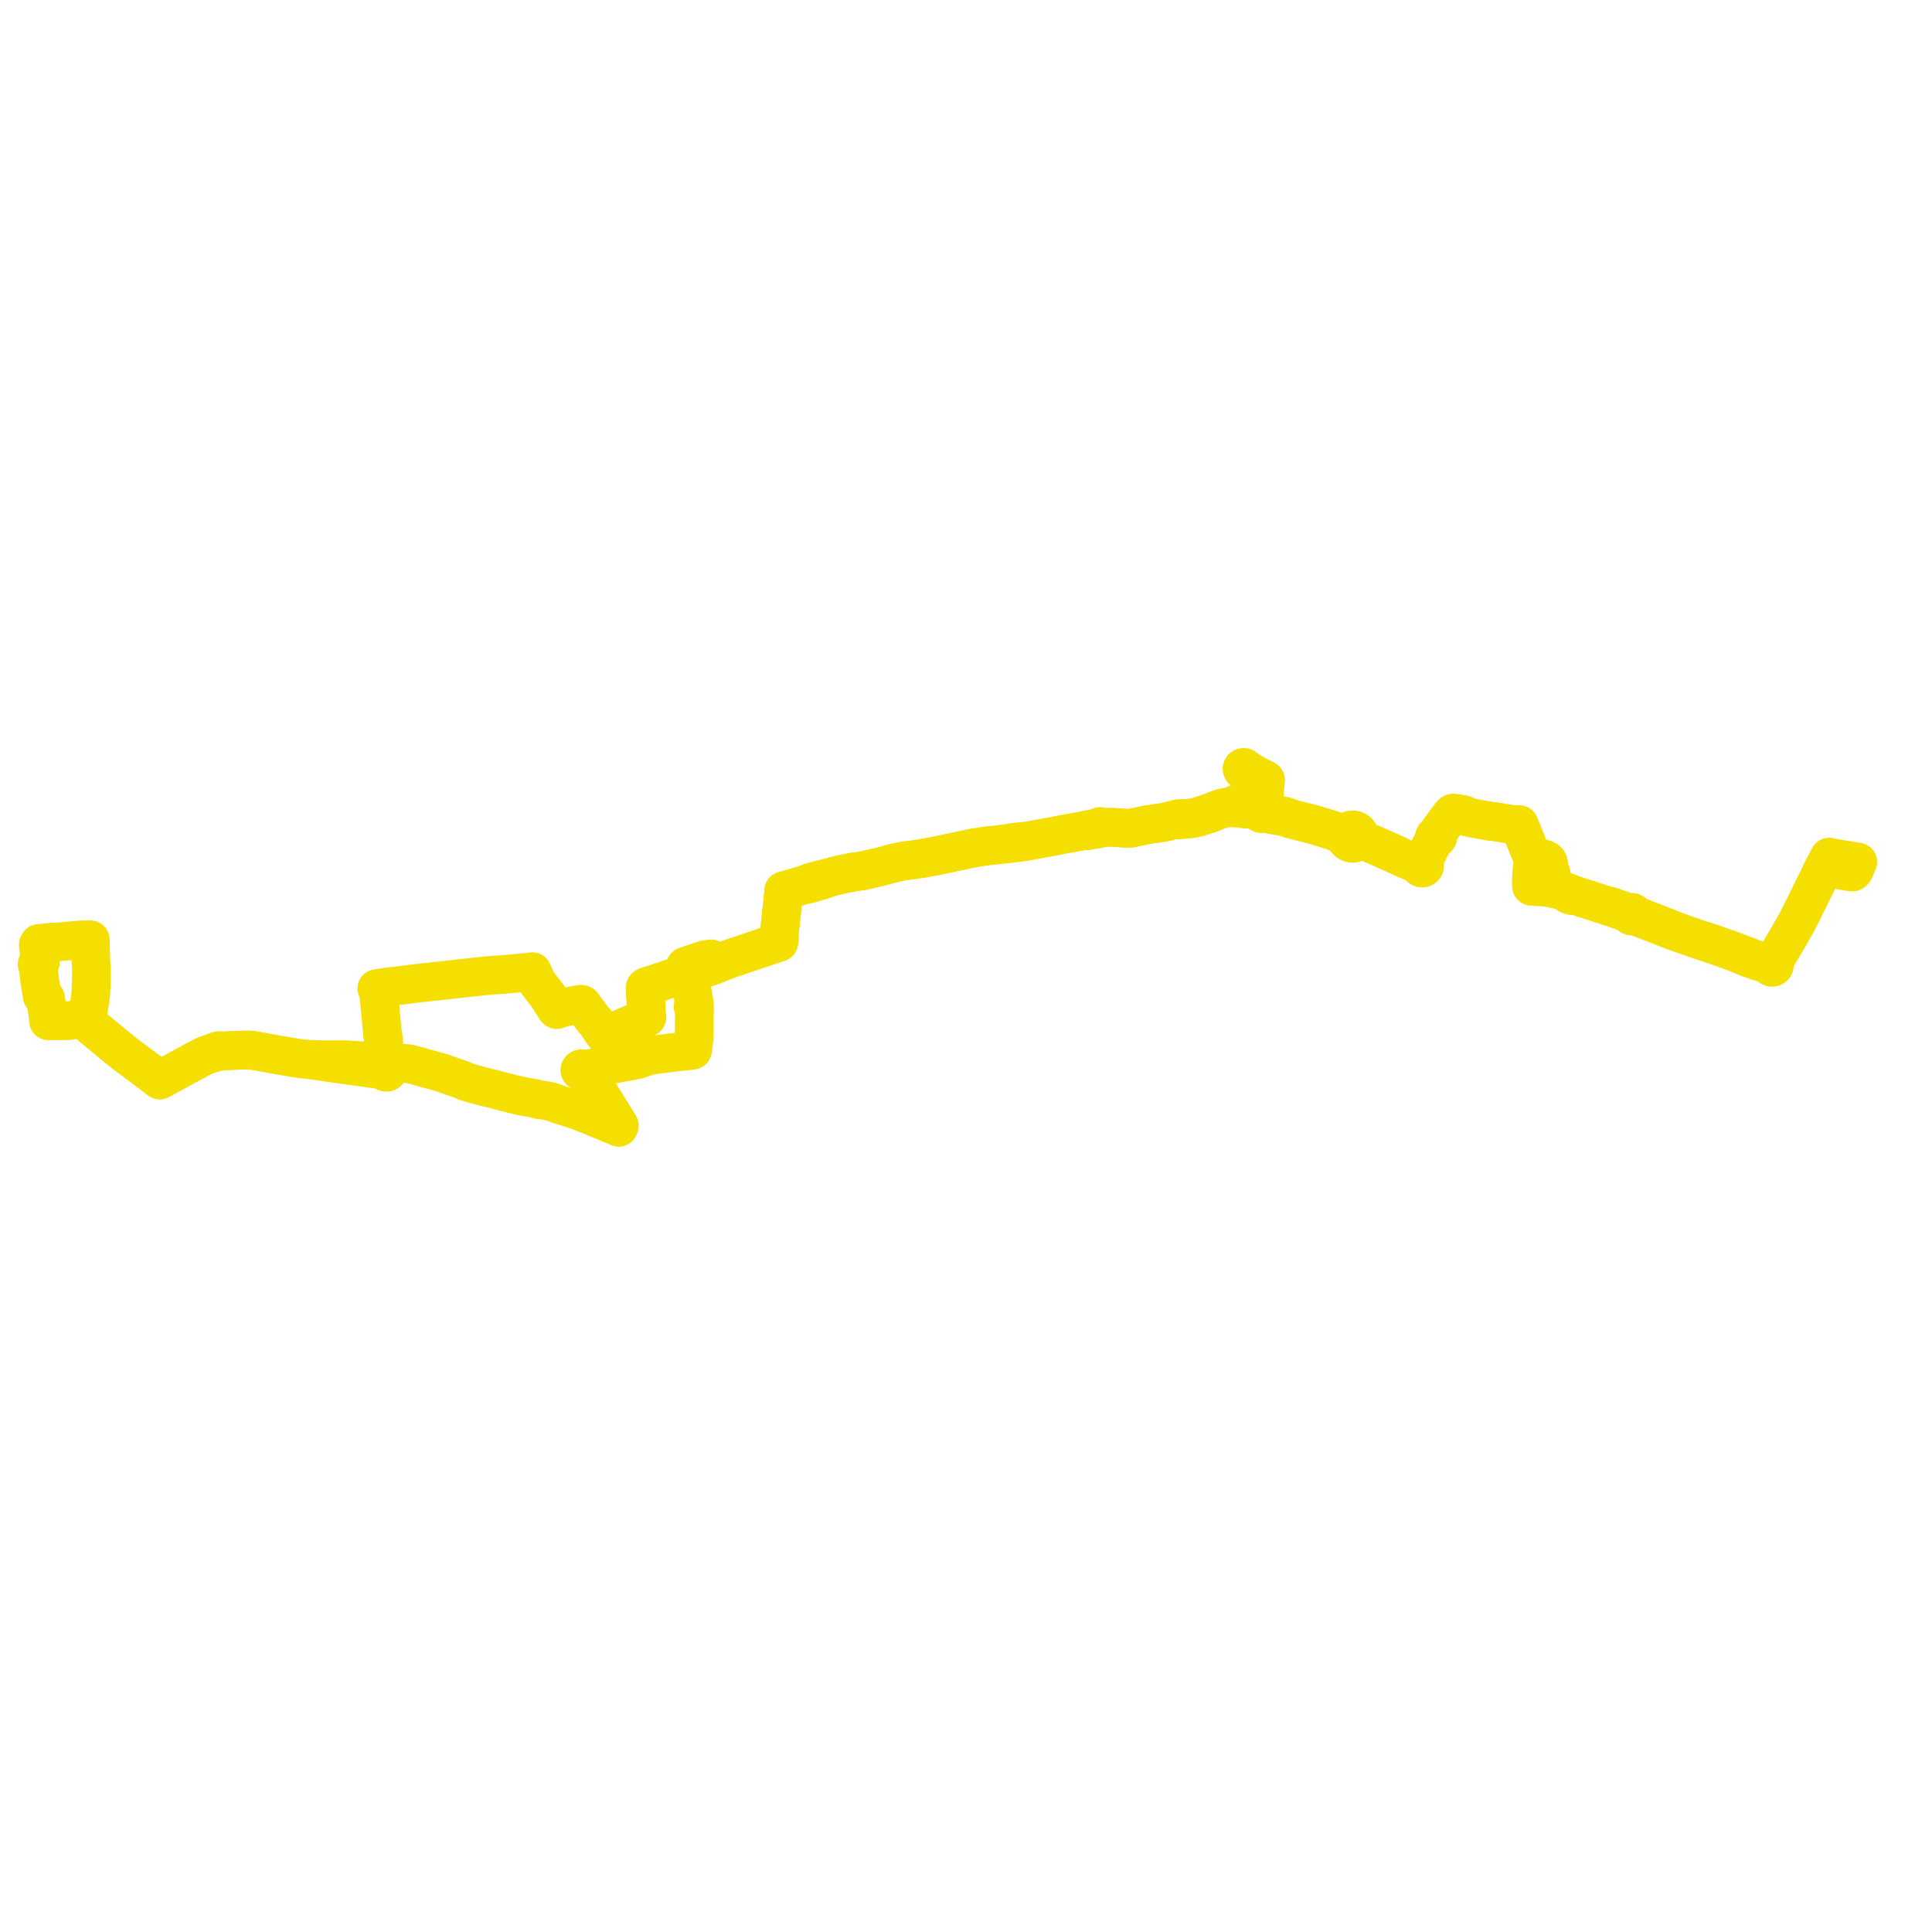     
<svg width="1041.532" height="1041.532" version="1.1"
     xmlns="http://www.w3.org/2000/svg">

  <title>Plan de ligne</title>
  <desc>Du 0000-00-00 au 2025-02-16</desc>

<path d='M 49.086 531.623 L 49.073 531.994 L 48.984 534.593 L 48.972 535.184 L 48.953 535.791 L 48.639 538.313 L 48.515 539.07 L 47.927 542.648 L 47.895 542.83 L 47.792 543.374 L 47.478 545.061 L 46.764 548.895 L 46.688 549.303 L 46.473 550.01 L 46.24 550.836 L 46.799 551.159 L 46.988 551.304 L 47.311 551.554 L 48.879 552.867 L 53.612 556.83 L 53.71 556.913 L 54.019 557.171 L 54.894 557.905 L 55.103 558.08 L 55.489 558.396 L 55.805 558.646 L 59.523 561.692 L 59.919 562.016 L 60.81 562.747 L 64.699 565.942 L 65.947 566.939 L 66.826 567.638 L 68.212 568.739 L 68.882 569.272 L 69.837 569.966 L 70.856 570.706 L 72.196 571.694 L 72.357 571.812 L 72.749 572.107 L 73.047 572.332 L 73.301 572.533 L 73.435 572.633 L 75.543 574.194 L 76.353 574.798 L 80.827 578.134 L 80.992 578.257 L 81.554 578.693 L 82.151 579.156 L 82.428 579.381 L 84.083 580.653 L 84.41 580.907 L 84.499 580.976 L 85.27 581.581 L 85.779 581.95 L 86.146 582.217 L 86.462 582.061 L 86.819 581.845 L 87.657 581.38 L 87.875 581.259 L 89.533 580.341 L 89.855 580.164 L 90.394 579.868 L 90.769 579.662 L 91.252 579.397 L 93.374 578.249 L 94.855 577.448 L 96.901 576.337 L 97.661 575.925 L 98.529 575.454 L 98.759 575.329 L 99.177 575.102 L 99.827 574.749 L 100.096 574.602 L 101.948 573.594 L 103.691 572.645 L 105.428 571.71 L 105.758 571.533 L 106.168 571.312 L 106.673 571.042 L 107.019 570.857 L 108.526 570.052 L 109.919 569.344 L 111.272 568.767 L 111.759 568.607 L 113.194 568.132 L 113.237 568.117 L 113.746 567.949 L 114.224 567.795 L 114.261 567.783 L 115.253 567.461 L 116.212 567.334 L 118.274 566.836 L 119.061 566.749 L 119.709 566.593 L 121.321 566.505 L 121.493 566.495 L 122.368 566.451 L 123.52 566.403 L 127.33 566.243 L 128.295 566.202 L 128.844 566.179 L 130.072 566.127 L 131.588 566.083 L 132.452 566.057 L 134.329 566.086 L 134.822 566.095 L 135.406 566.102 L 137.842 566.534 L 138.651 566.678 L 139.333 566.799 L 141.961 567.264 L 142.104 567.29 L 143.095 567.464 L 146.459 568.093 L 147.459 568.27 L 148.145 568.392 L 149.021 568.546 L 149.771 568.679 L 150.269 568.763 L 151.51 568.973 L 154.843 569.537 L 155.578 569.662 L 159.102 570.259 L 159.582 570.34 L 162.484 570.782 L 163.179 570.858 L 165.868 571.054 L 167.436 571.405 L 167.811 571.448 L 168.26 571.514 L 168.469 571.546 L 168.891 571.602 L 169.503 571.685 L 170.072 571.762 L 170.435 571.799 L 174.729 572.418 L 174.989 572.455 L 175.121 572.477 L 175.865 572.598 L 176.62 572.733 L 178.105 572.938 L 179.934 573.191 L 180.204 573.228 L 185.861 574.014 L 186.297 574.075 L 187.081 574.184 L 191.827 574.846 L 196.639 575.517 L 197.059 575.576 L 197.285 575.607 L 197.694 575.666 L 198.752 575.817 L 205.421 576.766 L 206.385 576.902 L 206.99 576.999 L 207.336 577.053 L 207.339 577.319 L 207.424 577.573 L 207.582 577.792 L 207.81 577.966 L 208.083 578.068 L 208.376 578.09 L 208.715 578.01 L 209.002 577.824 L 209.181 577.595 L 209.277 577.325 L 209.28 577.05 L 209.196 576.787 L 209.032 576.558 L 208.802 576.385 L 208.527 576.284 L 208.234 576.263 L 208.183 575.888 L 208.109 575.344 L 208.086 575.082 L 207.945 573.463 L 207.919 573.059 L 207.812 572.684 L 207.68 571.773 L 207.662 571.483 L 207.442 569.499 L 207.049 565.947 L 206.799 563.299 L 206.735 562.628 L 206.684 562.327 L 206.574 561.665 L 206.852 561.659 L 206.767 561.073 L 206.734 560.622 L 206.719 560.456 L 206.697 560.173 L 206.677 559.921 L 206.659 559.706 L 206.621 559.246 L 206.582 558.825 L 206.465 558.45 L 206.196 557.803 L 206.124 556.203 L 206.043 555.697 L 206.019 555.463 L 206 555.276 L 205.711 552.16 L 205.659 551.688 L 205.62 551.179 L 205.091 545.488 L 204.933 543.777 L 204.895 543.376 L 204.853 542.918 L 204.801 542.392 L 204.765 542.024 L 204.524 539.576 L 203.991 534.158 L 203.79 533.571 L 203.505 533.187 L 203.132 532.915 L 204.431 532.749 L 205.216 532.62 L 208.733 532.103 L 209.704 531.961 L 210.091 531.914 L 210.636 531.836 L 216.491 531.175 L 217.145 531.101 L 217.757 531.023 L 220.519 530.655 L 223.851 530.212 L 227.161 529.841 L 229.248 529.613 L 229.97 529.534 L 230.427 529.487 L 232.579 529.245 L 235.275 528.942 L 236.711 528.794 L 237.558 528.69 L 238.312 528.618 L 238.936 528.549 L 244.555 527.93 L 247.066 527.653 L 249.586 527.375 L 258.48 526.394 L 259.423 526.289 L 260.27 526.194 L 261.453 526.068 L 261.662 526.051 L 263.434 525.912 L 263.655 525.896 L 265.479 525.765 L 270.469 525.389 L 270.772 525.366 L 271.526 525.309 L 276.585 524.861 L 277.666 524.775 L 284.883 524.081 L 286.019 523.929 L 286.318 523.889 L 286.979 523.801 L 287.163 524.298 L 287.485 525.057 L 287.543 525.18 L 288.987 528.22 L 289.057 528.371 L 289.797 529.779 L 292.381 533.208 L 294.455 535.831 L 295.086 536.63 L 296.443 538.725 L 297.679 540.636 L 298.201 541.363 L 298.68 542.145 L 298.953 542.506 L 299.077 542.778 L 299.146 542.93 L 299.226 543.136 L 299.33 543.351 L 299.445 543.59 L 299.688 543.835 L 300.123 544.3 L 300.833 544.067 L 302.298 543.523 L 303.148 543.208 L 303.892 543.032 L 304.869 542.88 L 305.918 542.684 L 306.972 542.487 L 307.315 542.423 L 308.202 542.257 L 308.623 542.173 L 308.815 542.14 L 309.598 542.004 L 311.154 541.704 L 312.005 541.546 L 312.337 541.485 L 312.709 541.416 L 313.093 541.372 L 313.415 541.396 L 313.755 541.495 L 314.04 541.746 L 314.535 542.409 L 314.893 542.899 L 315.486 543.712 L 318.677 548.02 L 319.709 549.408 L 319.937 549.678 L 320.169 549.891 L 320.341 550.037 L 320.837 550.661 L 322.252 552.578 L 323.026 553.606 L 323.281 554.117 L 323.584 554.602 L 325.509 557.212 L 325.728 557.507 L 326.216 558.142 L 326.519 558.011 L 327.071 557.77 L 333.751 554.954 L 337.393 553.378 L 339.366 552.538 L 340.726 551.953 L 347.873 548.877 L 348.319 548.686 L 348.732 548.485 L 348.66 547.905 L 348.358 543.513 L 348.172 540.101 L 348.08 538.557 L 348.037 537.835 L 347.7 532.985 L 347.749 532.508 L 347.959 532.164 L 348.278 531.928 L 349.931 531.377 L 358.545 528.525 L 360.067 528.019 L 369.659 524.826 L 369.882 524.775 L 370.653 524.652 L 370.443 524.084 L 370.342 523.754 L 370.269 523.537 L 370.11 523.033 L 369.899 522.311 L 369.814 522.032 L 369.667 521.536 L 369.476 520.935 L 370.066 520.723 L 370.707 520.503 L 371.814 520.106 L 372.867 519.748 L 373.823 519.424 L 375.522 518.862 L 376.431 518.555 L 377.279 518.258 L 377.509 518.179 L 378.917 517.697 L 380.116 517.31 L 380.471 517.263 L 381.304 517.324 L 381.737 517.328 L 382.096 517.251 L 383.169 516.891 L 383.51 517.008 L 383.765 517.358 L 384.016 517.909 L 384.266 518.457 L 384.398 518.801 L 384.473 519.006 L 384.604 519.349 L 384.755 519.773 L 384.921 520.249 L 385.562 520.004 L 386.379 519.666 L 389.457 518.391 L 390.635 517.924 L 391.617 517.542 L 395.258 516.255 L 399.097 514.97 L 403.985 513.316 L 410.735 511.048 L 413.356 510.172 L 415.813 509.354 L 418.341 508.511 L 418.758 508.372 L 419.764 508.064 L 420.033 507.435 L 420.042 507.228 L 420.049 507.049 L 420.066 506.827 L 420.112 506.318 L 420.138 506.002 L 420.177 505.529 L 420.083 504.697 L 420.098 504.367 L 420.157 503.358 L 420.219 502.539 L 420.307 501.385 L 420.383 500.681 L 420.561 499.02 L 420.826 496.547 L 420.953 495.357 L 421.15 493.528 L 421.648 488.886 L 421.913 486.407 L 422.16 484.101 L 422.242 483.329 L 422.464 481.254 L 422.475 480.227 L 424.626 479.654 L 425.244 479.46 L 427.291 478.818 L 429.559 478.154 L 435.422 476.459 L 436.413 476.469 L 437.012 476.303 L 437.284 476.22 L 437.583 476.128 L 438.175 475.977 L 438.964 475.694 L 439.541 475.534 L 443.149 474.522 L 443.946 474.253 L 444.884 473.689 L 446.601 473.198 L 447.333 472.989 L 448.321 472.723 L 448.688 472.624 L 450.415 472.16 L 453.448 471.445 L 454.321 471.238 L 457.368 470.625 L 459.112 470.299 L 460.184 470.098 L 461.07 469.977 L 465.377 469.387 L 465.944 469.24 L 466.763 469.028 L 467.526 468.83 L 469.156 468.464 L 471.146 468.018 L 471.324 467.967 L 473.143 467.579 L 477.091 466.568 L 480.865 465.525 L 481.559 465.368 L 482.876 465.07 L 484.083 464.795 L 484.474 464.708 L 485.52 464.475 L 486.319 464.296 L 488.365 463.989 L 489.235 463.902 L 490.159 463.749 L 491.572 463.588 L 492.017 463.537 L 492.818 463.421 L 494.08 463.239 L 495.555 463.039 L 496.701 462.885 L 497.698 462.686 L 498.258 462.587 L 504.624 461.388 L 505.505 461.202 L 507.624 460.755 L 511.76 459.882 L 512.688 459.687 L 513.33 459.551 L 515.308 459.135 L 515.844 459.021 L 516.722 458.835 L 517.626 458.644 L 519.755 458.196 L 520.555 458.025 L 524.919 457.095 L 526.784 456.814 L 529.848 456.347 L 530.073 456.312 L 530.628 456.228 L 531.333 456.117 L 532.134 456.025 L 532.765 455.953 L 535.279 455.684 L 535.504 455.655 L 537.016 455.512 L 537.786 455.444 L 538.357 455.369 L 541.396 454.972 L 543.053 454.827 L 543.429 454.745 L 544.76 454.733 L 545.77 454.61 L 546.242 454.552 L 546.723 454.494 L 547.803 454.361 L 547.982 454.34 L 548.32 454.298 L 548.737 454.247 L 549.388 454.16 L 549.687 454.134 L 550.124 454.075 L 551.641 453.865 L 552.232 453.792 L 553.249 453.525 L 559.176 452.457 L 566.351 451.165 L 567.088 451.034 L 567.75 450.916 L 568.209 450.835 L 568.948 450.655 L 569.835 450.44 L 570.399 450.334 L 572.161 450.002 L 572.579 449.923 L 573.392 449.77 L 575.323 449.406 L 575.911 449.295 L 576.563 449.18 L 579.436 448.674 L 582.058 448.212 L 583.093 448.03 L 583.596 447.941 L 584.787 447.731 L 586.057 447.914 L 590.458 447.064 L 591.713 446.821 L 592.044 446.93 L 593.301 446.572 L 593.786 446.239 L 594.307 446.201 L 596.178 446.068 L 597.82 446.021 L 600.094 446.036 L 600.763 446.041 L 602 446.125 L 602.614 446.181 L 603.785 446.288 L 604.94 446.394 L 605.436 446.427 L 605.72 446.446 L 606.158 446.476 L 609.315 446.525 L 609.785 446.422 L 610.803 446.201 L 612.878 445.799 L 616.142 445.109 L 616.644 445.011 L 618.723 444.564 L 621.693 444.141 L 623.208 443.925 L 625.748 443.563 L 626.715 443.425 L 628.605 443.075 L 633.205 441.915 L 634.281 441.981 L 635.17 442.036 L 636.097 441.966 L 640.427 441.64 L 643.299 441.223 L 646.013 440.621 L 648.524 439.842 L 651.275 438.945 L 652.267 438.614 L 658.291 436.28 L 661.049 435.672 L 662.96 435.463 L 664.362 435.31 L 665.335 435.311 L 665.511 435.462 L 665.716 435.575 L 665.944 435.645 L 666.161 435.669 L 666.379 435.652 L 666.589 435.596 L 666.784 435.503 L 666.956 435.378 L 667.098 435.223 L 667.221 435.012 L 667.289 434.78 L 667.3 434.556 L 667.968 434.652 L 668.078 434.655 L 668.407 434.664 L 669.968 434.677 L 670.844 434.718 L 671.652 434.764 L 672.005 434.784 L 672.861 435.004 L 673.972 435.556 L 675.302 436.313 L 676.116 436.463 L 677.792 436.702 L 677.904 436.718 L 678.144 436.938 L 678.853 437.268 L 678.878 437.597 L 678.979 437.888 L 679.149 438.15 L 679.378 438.369 L 679.656 438.532 L 680.003 438.638 L 680.368 438.658 L 680.726 438.59 L 681.016 438.461 L 681.268 438.275 L 681.489 438.009 L 681.631 437.699 L 681.683 437.375 L 681.65 437.05 L 681.479 436.655 L 681.183 436.331 L 680.854 436.137 L 680.723 435.71 L 680.679 435.441 L 680.648 435.13 L 680.647 434.68 L 680.797 433.445 L 680.83 433.171 L 681.556 426.968 L 681.674 425.968 L 681.921 423.481 L 682.068 421.992 L 682.172 420.448 L 681.747 420.192 L 681.406 420.025 L 678.635 418.665 L 678.344 418.522 L 677.828 418.225 L 677.161 417.907 L 673.487 415.799 L 671.448 416.196 L 670.061 415.277 L 669.859 415.068 L 669.673 414.699 L 669.626 414.359 L 669.821 414.019 L 670.138 413.845 L 670.502 413.773 L 670.797 413.795 L 673.487 415.799 L 675.43 416.914 L 677.161 417.907 L 677.828 418.225 L 678.344 418.522 L 678.635 418.665 L 681.406 420.025 L 681.747 420.192 L 682.172 420.448 L 682.068 421.992 L 681.921 423.481 L 681.674 425.968 L 680.83 433.171 L 680.647 434.68 L 680.553 434.895 L 680.452 435.116 L 680.351 435.337 L 680.157 435.658 L 679.886 436.067 L 679.537 436.207 L 679.262 436.409 L 679.049 436.666 L 678.912 436.956 L 678.853 437.268 L 678.878 437.597 L 678.979 437.888 L 679.149 438.15 L 679.378 438.369 L 679.656 438.532 L 680.003 438.638 L 680.368 438.658 L 680.726 438.59 L 681.016 438.461 L 681.268 438.275 L 681.988 438.44 L 683.005 438.666 L 685.223 439.16 L 692.286 440.386 L 693.604 440.837 L 696.373 441.76 L 705.424 444.028 L 707.112 444.451 L 707.346 444.521 L 713.46 446.351 L 716.107 447.143 L 716.49 447.258 L 718.997 448.161 L 720.24 448.609 L 723.449 449.982 L 724.15 450.203 L 724.657 450.449 L 725.302 450.808 L 725.356 451.627 L 725.605 452.415 L 726.038 453.131 L 726.631 453.738 L 727.243 454.147 L 727.928 454.438 L 728.46 454.571 L 728.963 454.627 L 729.007 454.632 L 729.558 454.621 L 729.753 454.591 L 730.102 454.537 L 730.628 454.382 L 731.281 454.072 L 731.86 453.654 L 732.072 453.455 L 732.609 453.221 L 733.357 453.086 L 733.93 453.103 L 734.507 453.165 L 735.826 453.411 L 736.979 453.842 L 738.025 454.299 L 742.659 456.319 L 744.559 457.143 L 745.261 457.44 L 745.978 457.746 L 750.74 459.919 L 756.581 462.585 L 757.041 462.795 L 761.937 464.949 L 763.933 465.827 L 764.409 466.114 L 764.741 466.313 L 765.24 466.602 L 765.269 466.947 L 765.41 467.301 L 765.653 467.603 L 765.978 467.828 L 766.359 467.957 L 766.763 467.979 L 767.017 467.937 L 767.259 467.851 L 767.643 467.594 L 767.914 467.231 L 768.04 466.806 L 768.008 466.366 L 767.928 466.144 L 767.807 465.939 L 767.781 465.273 L 767.774 465.036 L 767.766 464.756 L 767.781 464.406 L 767.87 463.847 L 767.979 463.229 L 770.079 458.625 L 770.494 457.715 L 772.914 453.051 L 773.675 452.293 L 773.864 452.148 L 774.132 451.955 L 774.373 451.938 L 774.615 451.882 L 774.874 451.716 L 774.98 451.598 L 775.073 451.438 L 775.125 451.275 L 775.129 450.992 L 775.041 450.72 L 774.923 450.556 L 775.06 450.042 L 775.265 449.166 L 775.725 448.229 L 776.706 446.724 L 778.039 444.927 L 778.753 443.95 L 779.611 442.793 L 782.501 438.979 L 782.888 438.636 L 783.333 438.399 L 783.714 438.39 L 788.415 439.089 L 789.012 439.205 L 789.546 439.429 L 790.209 439.818 L 791.056 440.344 L 791.532 440.536 L 792.04 440.663 L 792.678 440.783 L 800.89 442.277 L 804.237 442.873 L 805.127 442.888 L 805.711 442.945 L 806.978 443.156 L 807.587 443.255 L 809.932 443.633 L 813.013 444.129 L 815.325 444.52 L 817.632 444.909 L 817.816 444.94 L 818.036 445.141 L 818.112 445.211 L 818.34 445.325 L 818.424 445.368 L 818.899 445.549 L 819.011 445.575 L 819.076 445.59 L 819.429 445.68 L 820.452 448.213 L 820.847 449.189 L 820.901 449.322 L 820.936 449.41 L 824.963 459.375 L 825.469 460.416 L 825.856 460.822 L 826.062 461.039 L 826.652 461.398 L 826.582 461.586 L 826.585 461.785 L 826.66 461.971 L 826.799 462.123 L 826.984 462.22 L 826.736 462.934 L 826.368 464.676 L 826.25 465.677 L 826.053 467.346 L 825.998 467.86 L 825.869 469.061 L 825.781 470.337 L 825.745 470.857 L 825.53 474.503 L 825.475 475.517 L 825.612 477.41 L 825.643 477.82 L 826.571 477.875 L 828.966 478.016 L 830.385 478.119 L 833.575 478.363 L 834.274 478.417 L 835.21 478.487 L 838.57 479.243 L 838.69 479.27 L 839.256 479.397 L 840.484 479.649 L 841.907 479.989 L 842.143 480.074 L 842.858 480.331 L 843.393 480.716 L 843.878 480.974 L 844.441 481.275 L 844.653 481.389 L 845.369 482.113 L 846.352 482.565 L 847.482 482.889 L 848.222 482.759 L 848.672 482.553 L 848.835 482.606 L 856.563 485.105 L 861.533 486.712 L 862.119 486.903 L 864.269 487.631 L 865.056 487.898 L 865.65 488.094 L 867.514 488.71 L 868.505 489.037 L 868.78 489.137 L 872.042 490.286 L 877.817 492.317 L 878.66 492.874 L 878.716 493.177 L 878.869 493.451 L 879.102 493.668 L 879.396 493.809 L 879.697 493.859 L 880 493.83 L 880.283 493.72 L 880.521 493.542 L 881.09 493.641 L 881.657 493.84 L 885.043 495.212 L 885.862 495.535 L 886.803 495.898 L 892.568 498.125 L 895.377 499.217 L 895.992 499.465 L 896.629 499.722 L 897.875 500.213 L 899.042 500.664 L 900.019 501.041 L 900.634 501.279 L 901.756 501.718 L 903.027 502.164 L 908.304 504.023 L 911.458 505.137 L 914.931 506.322 L 915.849 506.635 L 921.431 508.545 L 924.312 509.502 L 933.606 512.763 L 938.424 514.682 L 938.931 514.884 L 941.771 516.124 L 945.869 517.604 L 948.919 518.568 L 950.088 518.945 L 950.985 519.234 L 953.291 519.977 L 954.072 520.457 L 954.172 520.812 L 954.385 521.12 L 954.644 521.325 L 954.954 521.458 L 955.29 521.508 L 955.646 521.466 L 955.973 521.333 L 956.247 521.119 L 956.456 520.821 L 956.558 520.477 L 956.544 520.122 L 956.414 519.782 L 956.18 519.496 L 955.863 519.29 L 956.383 518.386 L 956.775 517.706 L 957.271 516.743 L 957.634 516.041 L 962.194 508.4 L 963.003 507.024 L 963.434 506.292 L 963.892 505.513 L 968.383 497.585 L 969.197 496.057 L 970.654 493.32 L 971.308 491.971 L 974.24 485.987 L 974.676 485.097 L 976.464 481.467 L 976.854 480.668 L 977.877 478.616 L 980.012 474.333 L 981.272 471.808 L 981.934 470.832 L 982.334 470.01 L 982.471 469.731 L 982.702 469.257 L 982.794 469.066 L 983.02 468.603 L 983.315 468.022 L 983.394 467.468 L 984.027 467.641 L 985.365 467.855 L 988.046 468.285 L 989.234 468.479 L 990.464 468.705' fill='transparent' stroke='#f4df01' stroke-linecap='round' stroke-linejoin='round' stroke-width='20.831'/><path d='M 990.464 468.705 L 992.721 469.118 L 993.794 469.382 L 994.563 469.509 L 997.747 470.036 L 998.364 470.107 L 998.704 470.118 L 998.833 470.027 L 998.905 469.974 L 999.092 469.839 L 999.31 469.632 L 999.48 469.41 L 999.601 469.204 L 1000.526 467.054 L 1001.384 465.062 L 1001.532 464.695 L 1001.128 464.65 L 1000.819 464.599 L 1000.398 464.53 L 997.183 464.003 L 990.829 462.96 L 987.22 462.368 L 986.621 462.208 L 986.099 462.049 L 984.344 465.544 L 983.394 467.468 L 983.026 467.928 L 982.738 468.486 L 982.459 469.036 L 982.375 469.202 L 982.135 469.676 L 981.993 469.954 L 981.601 470.726 L 981.272 471.808 L 980.012 474.333 L 979.718 474.922 L 977.385 479.604 L 976.854 480.668 L 976.464 481.467 L 974.676 485.097 L 974.494 485.469 L 971.308 491.971 L 970.654 493.32 L 968.383 497.585 L 966.964 500.091 L 963.892 505.513 L 963.003 507.024 L 962.194 508.4 L 958.819 514.055 L 957.634 516.041 L 956.775 517.706 L 956.383 518.386 L 955.863 519.29 L 955.483 519.183 L 955.086 519.192 L 954.713 519.318 L 954.4 519.546 L 953.382 519.46 L 950.283 518.462 L 949.091 518.079 L 946.065 517.111 L 942.05 515.534 L 940.798 515.085 L 939.933 514.754 L 933.657 512.354 L 924.461 509.111 L 920.173 507.72 L 915.957 506.353 L 915.028 506.034 L 911.527 504.833 L 907.354 503.355 L 903.131 501.825 L 901.27 501.086 L 900.8 500.9 L 899.046 500.204 L 897.919 499.756 L 896.687 499.273 L 896.165 499.071 L 892.73 497.739 L 888.283 496.008 L 882.897 493.912 L 881.813 493.49 L 881.285 493.228 L 880.808 492.933 L 880.788 492.65 L 880.683 492.382 L 880.502 492.153 L 880.26 491.981 L 880.038 491.894 L 879.801 491.855 L 879.56 491.866 L 879.329 491.928 L 879.117 492.036 L 878.937 492.185 L 878.499 492.127 L 877.979 491.995 L 876.419 491.447 L 872.209 489.969 L 868.195 488.533 L 867.576 488.408 L 865.692 488.026 L 865.056 487.898 L 864.269 487.631 L 862.119 486.903 L 861.533 486.712 L 857.497 485.407 L 848.835 482.606 L 848.672 482.553 L 848.368 482.462 L 847.736 482.209 L 846.805 481.836 L 844.74 481.01 L 843.964 480.73 L 842.858 480.331 L 841.907 479.989 L 841.637 479.925 L 840.484 479.649 L 839.256 479.397 L 838.69 479.27 L 838.57 479.243 L 835.21 478.487 L 834.274 478.417 L 834.612 477.475 L 834.977 476.458 L 836.066 473.285 L 836.195 472.911 L 836.3 472.377 L 836.324 471.814 L 836.249 471.143 L 836.039 470.514 L 835.641 469.637 L 835.29 468.879 L 835.066 468.125 L 834.923 467.345 L 834.856 466.475 L 834.877 465.668 L 834.736 465.008 L 834.518 464.522 L 834.204 464.116 L 833.837 463.764 L 833.47 463.53 L 832.924 463.316 L 832.1 463.037 L 830.324 462.536 L 828.631 462.07 L 827.787 461.838 L 827.811 461.651 L 827.769 461.467 L 827.665 461.305 L 827.512 461.183 L 827.324 461.113 L 827.128 461.104 L 826.937 461.152 L 826.773 461.253 L 826.652 461.398 L 826.062 461.039 L 825.856 460.822 L 825.469 460.416 L 824.963 459.375 L 823.341 455.36 L 820.936 449.41 L 820.901 449.322 L 820.847 449.189 L 820.414 448.117 L 819.429 445.68 L 819.154 444.946 L 818.989 444.507 L 818.472 444.561 L 817.816 444.94 L 817.632 444.909 L 813.597 444.228 L 813.013 444.129 L 809.932 443.633 L 807.587 443.255 L 806.978 443.156 L 805.711 442.945 L 805.127 442.888 L 804.896 442.884 L 804.237 442.873 L 800.89 442.277 L 798.542 441.85 L 792.678 440.783 L 792.04 440.663 L 791.701 440.578 L 791.532 440.536 L 791.056 440.344 L 790.209 439.818 L 789.546 439.429 L 789.012 439.205 L 788.415 439.089 L 783.714 438.39 L 783.537 438.394 L 783.333 438.399 L 782.888 438.636 L 782.501 438.979 L 780.696 441.362 L 779.611 442.793 L 778.753 443.95 L 778.039 444.927 L 777.892 445.125 L 776.706 446.724 L 775.725 448.229 L 775.265 449.166 L 774.682 449.906 L 774.512 450.057 L 774.271 450.263 L 774.025 450.286 L 773.888 450.325 L 773.646 450.486 L 773.509 450.611 L 773.403 450.761 L 773.324 450.977 L 773.311 451.206 L 773.359 451.409 L 773.414 451.525 L 773.261 452.019 L 772.914 453.051 L 770.494 457.715 L 767.979 463.229 L 767.631 463.638 L 767.272 464.225 L 766.972 464.686 L 766.508 465.161 L 766.236 465.418 L 766.045 465.487 L 765.867 465.58 L 765.163 465.595 L 764.677 465.467 L 764.416 465.399 L 762.31 464.655 L 761.199 464.263 L 757.041 462.795 L 756.581 462.585 L 745.978 457.746 L 745.261 457.44 L 744.559 457.143 L 742.659 456.319 L 736.979 453.842 L 735.826 453.411 L 734.347 452.762 L 733.848 452.495 L 733.529 452.135 L 733.254 451.787 L 733.074 451.38 L 733.052 450.454 L 732.767 449.535 L 732.235 448.717 L 731.953 448.424 L 731.225 447.89 L 730.383 447.532 L 729.874 447.414 L 729.497 447.377 L 729.353 447.362 L 728.829 447.375 L 728.712 447.393 L 728.312 447.454 L 727.811 447.597 L 726.93 448.037 L 726.198 448.671 L 725.748 449.299 L 724.941 449.528 L 724.441 449.51 L 723.97 449.401 L 720.491 448.22 L 719.314 447.821 L 716.471 446.868 L 716.096 446.756 L 713.448 445.963 L 707.335 444.133 L 707.092 444.061 L 701.152 442.57 L 697.775 441.738 L 696.683 441.389 L 695.655 441.057 L 694.829 440.752 L 693.783 440.365 L 692.547 439.981 L 691.673 439.816 L 688.576 439.309 L 683.969 438.538 L 682.65 438.172 L 682.445 438.091 L 682.241 438.009 L 681.631 437.699 L 681.683 437.375 L 681.65 437.05 L 681.479 436.655 L 681.183 436.331 L 680.854 436.137 L 680.723 435.71 L 680.679 435.441 L 680.648 435.13 L 680.647 434.68 L 680.83 433.171 L 680.963 432.034 L 681.674 425.968 L 681.921 423.481 L 682.068 421.992 L 682.172 420.448 L 681.747 420.192 L 681.406 420.025 L 678.635 418.665 L 678.344 418.522 L 677.828 418.225 L 677.161 417.907 L 673.487 415.799 L 671.448 416.196 L 670.061 415.277 L 669.859 415.068 L 669.673 414.699 L 669.626 414.359 L 669.821 414.019 L 670.138 413.845 L 670.502 413.773 L 670.797 413.795 L 672.29 414.907 L 673.487 415.799 L 677.161 417.907 L 677.828 418.225 L 678.344 418.522 L 678.635 418.665 L 681.406 420.025 L 681.747 420.192 L 682.172 420.448 L 682.068 421.992 L 681.921 423.481 L 681.674 425.968 L 680.83 433.171 L 680.647 434.68 L 680.553 434.895 L 680.452 435.116 L 680.351 435.337 L 680.157 435.658 L 679.886 436.067 L 679.537 436.207 L 679.262 436.409 L 679.049 436.666 L 678.186 436.699 L 677.904 436.718 L 677.792 436.702 L 676.116 436.463 L 675.302 436.313 L 671.968 436.226 L 671.144 436.199 L 670.424 436.045 L 669.338 435.577 L 667.937 434.891 L 667.289 434.78 L 667.3 434.556 L 667.243 434.286 L 667.126 434.057 L 666.952 433.86 L 666.733 433.709 L 666.481 433.611 L 666.23 433.574 L 665.977 433.59 L 665.733 433.66 L 665.513 433.778 L 665.311 433.957 L 665.163 434.177 L 665.077 434.424 L 665.059 434.683 L 664.295 434.9 L 663.572 435.027 L 660.881 435.137 L 658.809 435.574 L 656.617 436.342 L 654.143 437.303 L 653.756 437.454 L 652.008 438.089 L 651.051 438.431 L 650.144 438.732 L 645.91 440.125 L 643.243 440.768 L 640.379 441.144 L 636.087 441.292 L 635.078 441.327 L 634.229 441.593 L 633.205 441.915 L 631.566 442.328 L 628.605 443.075 L 626.715 443.425 L 625.748 443.563 L 623.208 443.925 L 621.693 444.141 L 618.723 444.564 L 616.644 445.011 L 616.142 445.109 L 612.878 445.799 L 610.803 446.201 L 609.785 446.422 L 609.315 446.525 L 606.158 446.476 L 605.72 446.446 L 605.436 446.427 L 604.94 446.394 L 603.785 446.288 L 603.338 446.247 L 602.614 446.181 L 602 446.125 L 600.763 446.041 L 600.094 446.036 L 597.82 446.021 L 596.178 446.068 L 594.307 446.201 L 593.786 446.239 L 593.726 445.689 L 593.124 445.519 L 591.574 446.106 L 591.519 446.332 L 587.975 446.978 L 586.759 447.199 L 586.28 447.287 L 585.928 447.351 L 584.787 447.731 L 583.596 447.941 L 583.093 448.03 L 582.058 448.212 L 578.795 448.787 L 576.563 449.18 L 575.911 449.295 L 575.323 449.406 L 573.392 449.77 L 572.579 449.923 L 572.161 450.002 L 570.399 450.334 L 569.835 450.44 L 568.948 450.655 L 568.209 450.835 L 567.75 450.916 L 567.088 451.034 L 566.351 451.165 L 557.946 452.679 L 553.249 453.525 L 551.865 453.54 L 551.612 453.563 L 551.031 453.618 L 550.664 453.653 L 550.252 453.693 L 548.814 453.824 L 548.28 453.896 L 547.717 453.964 L 547.171 454.03 L 546.785 454.076 L 546.35 454.129 L 545.63 454.216 L 544.587 454.428 L 543.429 454.745 L 543.053 454.827 L 541.396 454.972 L 537.786 455.444 L 537.016 455.512 L 535.504 455.655 L 535.279 455.684 L 532.765 455.953 L 532.134 456.025 L 531.333 456.117 L 530.628 456.228 L 530.073 456.312 L 529.848 456.347 L 526.784 456.814 L 526.114 456.915 L 524.919 457.095 L 520.555 458.025 L 519.755 458.196 L 517.626 458.644 L 516.722 458.835 L 515.844 459.021 L 515.308 459.135 L 513.33 459.551 L 512.688 459.687 L 511.76 459.882 L 505.505 461.202 L 504.624 461.388 L 501.82 461.916 L 498.258 462.587 L 497.698 462.686 L 496.701 462.885 L 495.555 463.039 L 494.08 463.239 L 492.818 463.421 L 492.017 463.537 L 491.572 463.588 L 491.117 463.64 L 490.159 463.749 L 489.235 463.902 L 488.365 463.989 L 486.319 464.296 L 484.474 464.708 L 484.083 464.795 L 482.876 465.07 L 481.559 465.368 L 480.865 465.525 L 478.113 466.286 L 477.091 466.568 L 473.143 467.579 L 471.324 467.967 L 471.146 468.018 L 469.156 468.464 L 467.526 468.83 L 466.763 469.028 L 465.377 469.387 L 462.951 469.719 L 461.07 469.977 L 460.184 470.098 L 459.112 470.299 L 457.368 470.625 L 456.5 470.8 L 454.321 471.238 L 453.448 471.445 L 450.415 472.16 L 448.688 472.624 L 447.333 472.989 L 446.601 473.198 L 444.884 473.689 L 444.432 473.745 L 443.822 473.82 L 439.986 474.798 L 439.471 474.929 L 438.928 475.069 L 438.111 475.327 L 436.953 475.637 L 436.167 475.954 L 435.422 476.459 L 431.449 477.608 L 429.559 478.154 L 427.291 478.818 L 425.244 479.46 L 424.626 479.654 L 422.475 480.227 L 422.464 481.254 L 422.242 483.329 L 422.16 484.101 L 421.648 488.886 L 421.389 491.302 L 421.15 493.528 L 420.826 496.547 L 420.561 499.02 L 420.383 500.681 L 420.307 501.385 L 420.157 503.358 L 420.098 504.367 L 420.083 504.697 L 419.839 505.512 L 419.778 506.077 L 419.749 506.438 L 419.728 506.666 L 419.7 506.965 L 419.688 507.169 L 419.686 507.531 L 419.764 508.064 L 418.758 508.372 L 418.341 508.511 L 415.813 509.354 L 413.356 510.172 L 410.735 511.048 L 403.985 513.316 L 399.097 514.97 L 395.258 516.255 L 391.617 517.542 L 390.635 517.924 L 389.457 518.391 L 386.379 519.666 L 385.562 520.004 L 384.921 520.249 L 384.079 520.559 L 383.809 520.659 L 382.002 521.327 L 380.191 521.984 L 378.016 522.654 L 376.661 523.023 L 375.293 523.412 L 374.41 523.653 L 372.321 524.232 L 371.674 524.412 L 371.36 524.489 L 370.653 524.652 L 370.861 525.243 L 370.896 525.389 L 371.683 528.56 L 372.578 531.985 L 373.194 534.573 L 373.936 538.769 L 374.321 540.944 L 374.302 541.395 L 374.281 541.912 L 374.077 541.956 L 373.894 542.051 L 373.748 542.191 L 373.651 542.364 L 373.609 542.557 L 373.63 542.757 L 373.712 542.942 L 373.848 543.097 L 374.027 543.209 L 374.233 543.267 L 374.448 543.266 L 374.428 543.669 L 374.353 546.07 L 374.323 547.037 L 374.271 548.608 L 374.256 549.084 L 374.254 549.56 L 374.25 550.828 L 374.24 553.646 L 374.238 554.312 L 374.23 555.16 L 374.207 557.659 L 374.146 559.587 L 374.091 560.241 L 373.953 561.876 L 373.906 562.44 L 373.668 564.075 L 373.462 565.492 L 373.361 566.191 L 372.57 566.282 L 357.906 567.979 L 357.237 568.062 L 356.252 568.185 L 355.629 568.256 L 352.302 568.689 L 351.876 568.744 L 351.022 568.905 L 349.679 569.228 L 348.717 569.48 L 347.633 569.883 L 346.409 570.311 L 344.208 571.08 L 343.001 571.431 L 340.396 571.909 L 339.745 572.028 L 334.905 572.912 L 332.637 573.325 L 331.764 573.48 L 331.185 573.592 L 330.135 573.794 L 327.395 574.265 L 324.394 574.781 L 323.962 574.865 L 315.234 576.551 L 314.235 576.745 L 314.147 576.515 L 313.986 576.322 L 313.769 576.187 L 313.517 576.121 L 313.25 576.133 L 313.002 576.223 L 312.797 576.383 L 312.657 576.595 L 312.597 576.838 L 312.617 577.067 L 312.71 577.28 L 312.864 577.458 L 313.068 577.586 L 313.337 577.656 L 313.616 577.639 L 313.873 577.536 L 314.078 577.36 L 314.621 577.715 L 315.195 578.161 L 315.714 578.755 L 317.117 580.399 L 317.63 581.083 L 319.185 583.157 L 320.159 584.732 L 322.036 587.745 L 323.037 589.353 L 328.203 597.648 L 332.292 604.215 L 333.884 606.772 L 333.797 607.258 L 333.501 607.759 L 332.116 607.065 L 331.104 606.558 L 329.806 606.174 L 326.115 604.622 L 323.57 603.552 L 321.396 602.69 L 319.944 602.062 L 319.146 601.732 L 316.999 600.835 L 316.685 600.703 L 316.229 600.538 L 316.017 600.461 L 315.495 600.273 L 314.562 599.961 L 312.628 599.084 L 310.946 598.494 L 310.65 598.398 L 310.188 598.249 L 309.534 598.038 L 308.266 597.628 L 307.159 597.271 L 306.738 597.135 L 306.303 596.995 L 305.642 596.781 L 304.988 596.588 L 304.024 596.302 L 303.576 596.169 L 303.042 596.011 L 302.137 595.743 L 300.653 595.172 L 300.44 595.091 L 300.071 594.949 L 298.921 594.54 L 298.345 594.335 L 297.859 594.187 L 297.821 594.175 L 296.733 593.844 L 296.188 593.678 L 295.728 593.586 L 294.906 593.437 L 293.411 593.167 L 293.103 593.139 L 291.018 592.951 L 290.462 592.799 L 289.065 592.417 L 288.936 592.385 L 288.251 592.214 L 287.415 592.035 L 286.264 591.765 L 285.519 591.662 L 284.684 591.537 L 283.122 591.303 L 282.346 591.145 L 282.103 591.095 L 281.75 591.013 L 280.58 590.741 L 276.726 589.844 L 275.692 589.604 L 274.967 589.42 L 273.936 589.159 L 272.545 588.81 L 272.12 588.701 L 271.313 588.494 L 270.258 588.203 L 267.547 587.476 L 267.25 587.392 L 266.886 587.29 L 266.36 587.147 L 261.69 586.019 L 257.781 585.034 L 256.095 584.56 L 253.853 583.93 L 253.057 583.69 L 252.077 583.395 L 251.424 583.173 L 250.906 582.997 L 249.92 582.452 L 249.498 582.301 L 248.054 581.782 L 247.292 581.509 L 247.013 581.419 L 246.655 581.284 L 246.418 581.201 L 246.037 581.067 L 242.851 579.967 L 237.486 578.099 L 234.351 577.247 L 229.529 575.936 L 229.066 575.801 L 226.817 575.143 L 222.449 573.957 L 221.891 573.806 L 219.842 573.364 L 219.458 573.341 L 212.853 572.946 L 208.623 572.809 L 208.368 572.775 L 207.812 572.684 L 206.846 572.577 L 206.23 572.539 L 204.615 572.439 L 202.224 572.284 L 201.29 572.216 L 197.626 571.992 L 196.481 571.92 L 195.921 571.886 L 195.238 571.844 L 189.297 571.48 L 188.899 571.454 L 186.431 571.302 L 186.013 571.277 L 185.603 571.274 L 182.309 571.268 L 180.121 571.26 L 179.72 571.261 L 177.088 571.285 L 176.672 571.289 L 175.709 571.311 L 174.955 571.307 L 172.754 571.239 L 171.584 571.229 L 171.268 571.235 L 170.839 571.222 L 170.541 571.212 L 170.194 571.201 L 169.458 571.164 L 168.84 571.121 L 168.442 571.103 L 167.037 571.013 L 165.868 571.054 L 163.179 570.858 L 162.484 570.782 L 159.582 570.34 L 159.102 570.259 L 155.578 569.662 L 154.843 569.537 L 151.51 568.973 L 150.269 568.763 L 149.771 568.679 L 149.021 568.546 L 148.145 568.392 L 146.459 568.093 L 143.095 567.464 L 142.104 567.29 L 141.961 567.264 L 139.333 566.799 L 138.651 566.678 L 137.842 566.534 L 135.406 566.102 L 134.822 566.095 L 134.329 566.086 L 132.452 566.057 L 131.588 566.083 L 130.072 566.127 L 128.844 566.179 L 128.295 566.202 L 127.33 566.243 L 123.52 566.403 L 122.368 566.451 L 121.493 566.495 L 121.321 566.505 L 119.709 566.593 L 118.947 566.397 L 118.381 566.37 L 117.877 566.392 L 117.223 566.561 L 116.73 566.737 L 116.133 566.951 L 115.253 567.461 L 114.261 567.783 L 114.224 567.795 L 113.746 567.949 L 113.237 568.117 L 113.194 568.132 L 111.272 568.767 L 109.919 569.344 L 108.526 570.052 L 107.019 570.857 L 106.673 571.042 L 106.168 571.312 L 105.758 571.533 L 105.428 571.71 L 103.691 572.645 L 101.948 573.594 L 100.096 574.602 L 99.827 574.749 L 99.177 575.102 L 98.759 575.329 L 98.529 575.454 L 97.661 575.925 L 96.901 576.337 L 94.855 577.448 L 93.374 578.249 L 91.252 579.397 L 90.769 579.662 L 90.394 579.868 L 89.855 580.164 L 89.533 580.341 L 87.875 581.259 L 87.657 581.38 L 86.819 581.845 L 86.462 582.061 L 86.146 582.217 L 85.779 581.95 L 85.27 581.581 L 84.499 580.976 L 84.41 580.907 L 84.083 580.653 L 82.428 579.381 L 82.151 579.156 L 81.554 578.693 L 80.992 578.257 L 80.827 578.134 L 76.353 574.798 L 75.543 574.194 L 73.435 572.633 L 73.301 572.533 L 73.047 572.332 L 72.749 572.107 L 72.357 571.812 L 72.196 571.694 L 71.431 571.131 L 70.856 570.706 L 69.837 569.966 L 68.882 569.272 L 68.212 568.739 L 66.826 567.638 L 65.947 566.939 L 64.699 565.942 L 60.81 562.747 L 59.523 561.692 L 55.805 558.646 L 55.489 558.396 L 55.103 558.08 L 54.894 557.905 L 54.019 557.171 L 53.71 556.913 L 53.612 556.83 L 50.299 554.056 L 48.879 552.867 L 47.311 551.554 L 46.988 551.304 L 46.799 551.159 L 46.24 550.836 L 45.505 550.305 L 44.767 550.08 L 44.298 549.971 L 43.863 549.83 L 43.733 549.821 L 43.429 549.798 L 42.889 549.767 L 42.657 549.752 L 42.425 549.736 L 41.666 549.696 L 40.965 549.714 L 40.711 549.714 L 39.506 549.831 L 38.659 549.925 L 38.103 550.006 L 37.23 550.249 L 36.987 550.255 L 36.345 550.27 L 30.733 550.275 L 30.368 550.277 L 26.638 550.296 L 26.559 550.296 L 26.31 550.296 L 26.135 550.324 L 26.049 549.215 L 25.794 547.039 L 25.791 547.013 L 25.735 546.577 L 25.084 541.559 L 24.988 540.925 L 24.583 538.239 L 24.082 537.881 L 23.911 537.759 L 23.828 537.699 L 23.786 537.669 L 23.52 537.479 L 23.171 537.229 L 22.914 537.044 L 22.7 536.891 L 22.12 533.14 L 21.779 530.934 L 21.713 530.507 L 21.438 528.979 L 21.38 528.676 L 21.357 528.501 L 21.233 526.757 L 20.844 523.909 L 20.62 522.313 L 20.537 521.61 L 20.506 521.372 L 20.354 520.178 L 20.103 519.947 L 20 519.852 L 20.304 519.782 L 20.837 519.661 L 20.946 519.636 L 21.232 519.57 L 21.525 519.302 L 21.585 519.247 L 21.663 519.082 L 21.807 518.778 L 21.706 517.834 L 21.479 516.124 L 21.312 514.865 L 21.164 513.751 L 21.13 513.498 L 20.847 511.369 L 20.719 510.399 L 20.623 509.361 L 21.035 508.573 L 21.885 508.494 L 22.547 508.428 L 22.958 508.388 L 23.195 508.365 L 23.784 508.306 L 25.099 508.187 L 25.745 508.128 L 26.765 508.029 L 28.876 507.826 L 29.711 507.834 L 30.681 507.842 L 31.124 507.799 L 31.312 507.789 L 31.517 507.774 L 36.792 507.289 L 38.084 507.166 L 38.476 507.129 L 40.818 506.913 L 41.166 506.879 L 41.883 506.812 L 42.05 506.796 L 42.209 506.782 L 42.648 506.742 L 43.233 506.708 L 43.623 506.693 L 44.05 506.678 L 44.455 506.665 L 46.952 506.626 L 48.134 506.608 L 48.672 506.606 L 48.691 507.336 L 48.771 510.295 L 48.835 512.66 L 48.849 513.192 L 48.861 513.587 L 48.988 517.548 L 49 517.887 L 49.013 518.266 L 49.064 519.003 L 49.12 519.788 L 49.144 520.133 L 49.259 521.764 L 49.285 522.12 L 49.325 522.535 L 49.304 522.665 L 49.309 523.068 L 49.311 523.238 L 49.301 523.766 L 49.267 525.589 L 49.256 526.091 L 49.251 526.353 L 49.243 526.938 L 49.239 527.114 L 49.237 527.195 L 49.207 528.128 L 49.165 529.316 L 49.15 529.732 L 49.084 531.659' fill='transparent' stroke='#f4df01' stroke-linecap='round' stroke-linejoin='round' stroke-width='20.831'/>
</svg>
